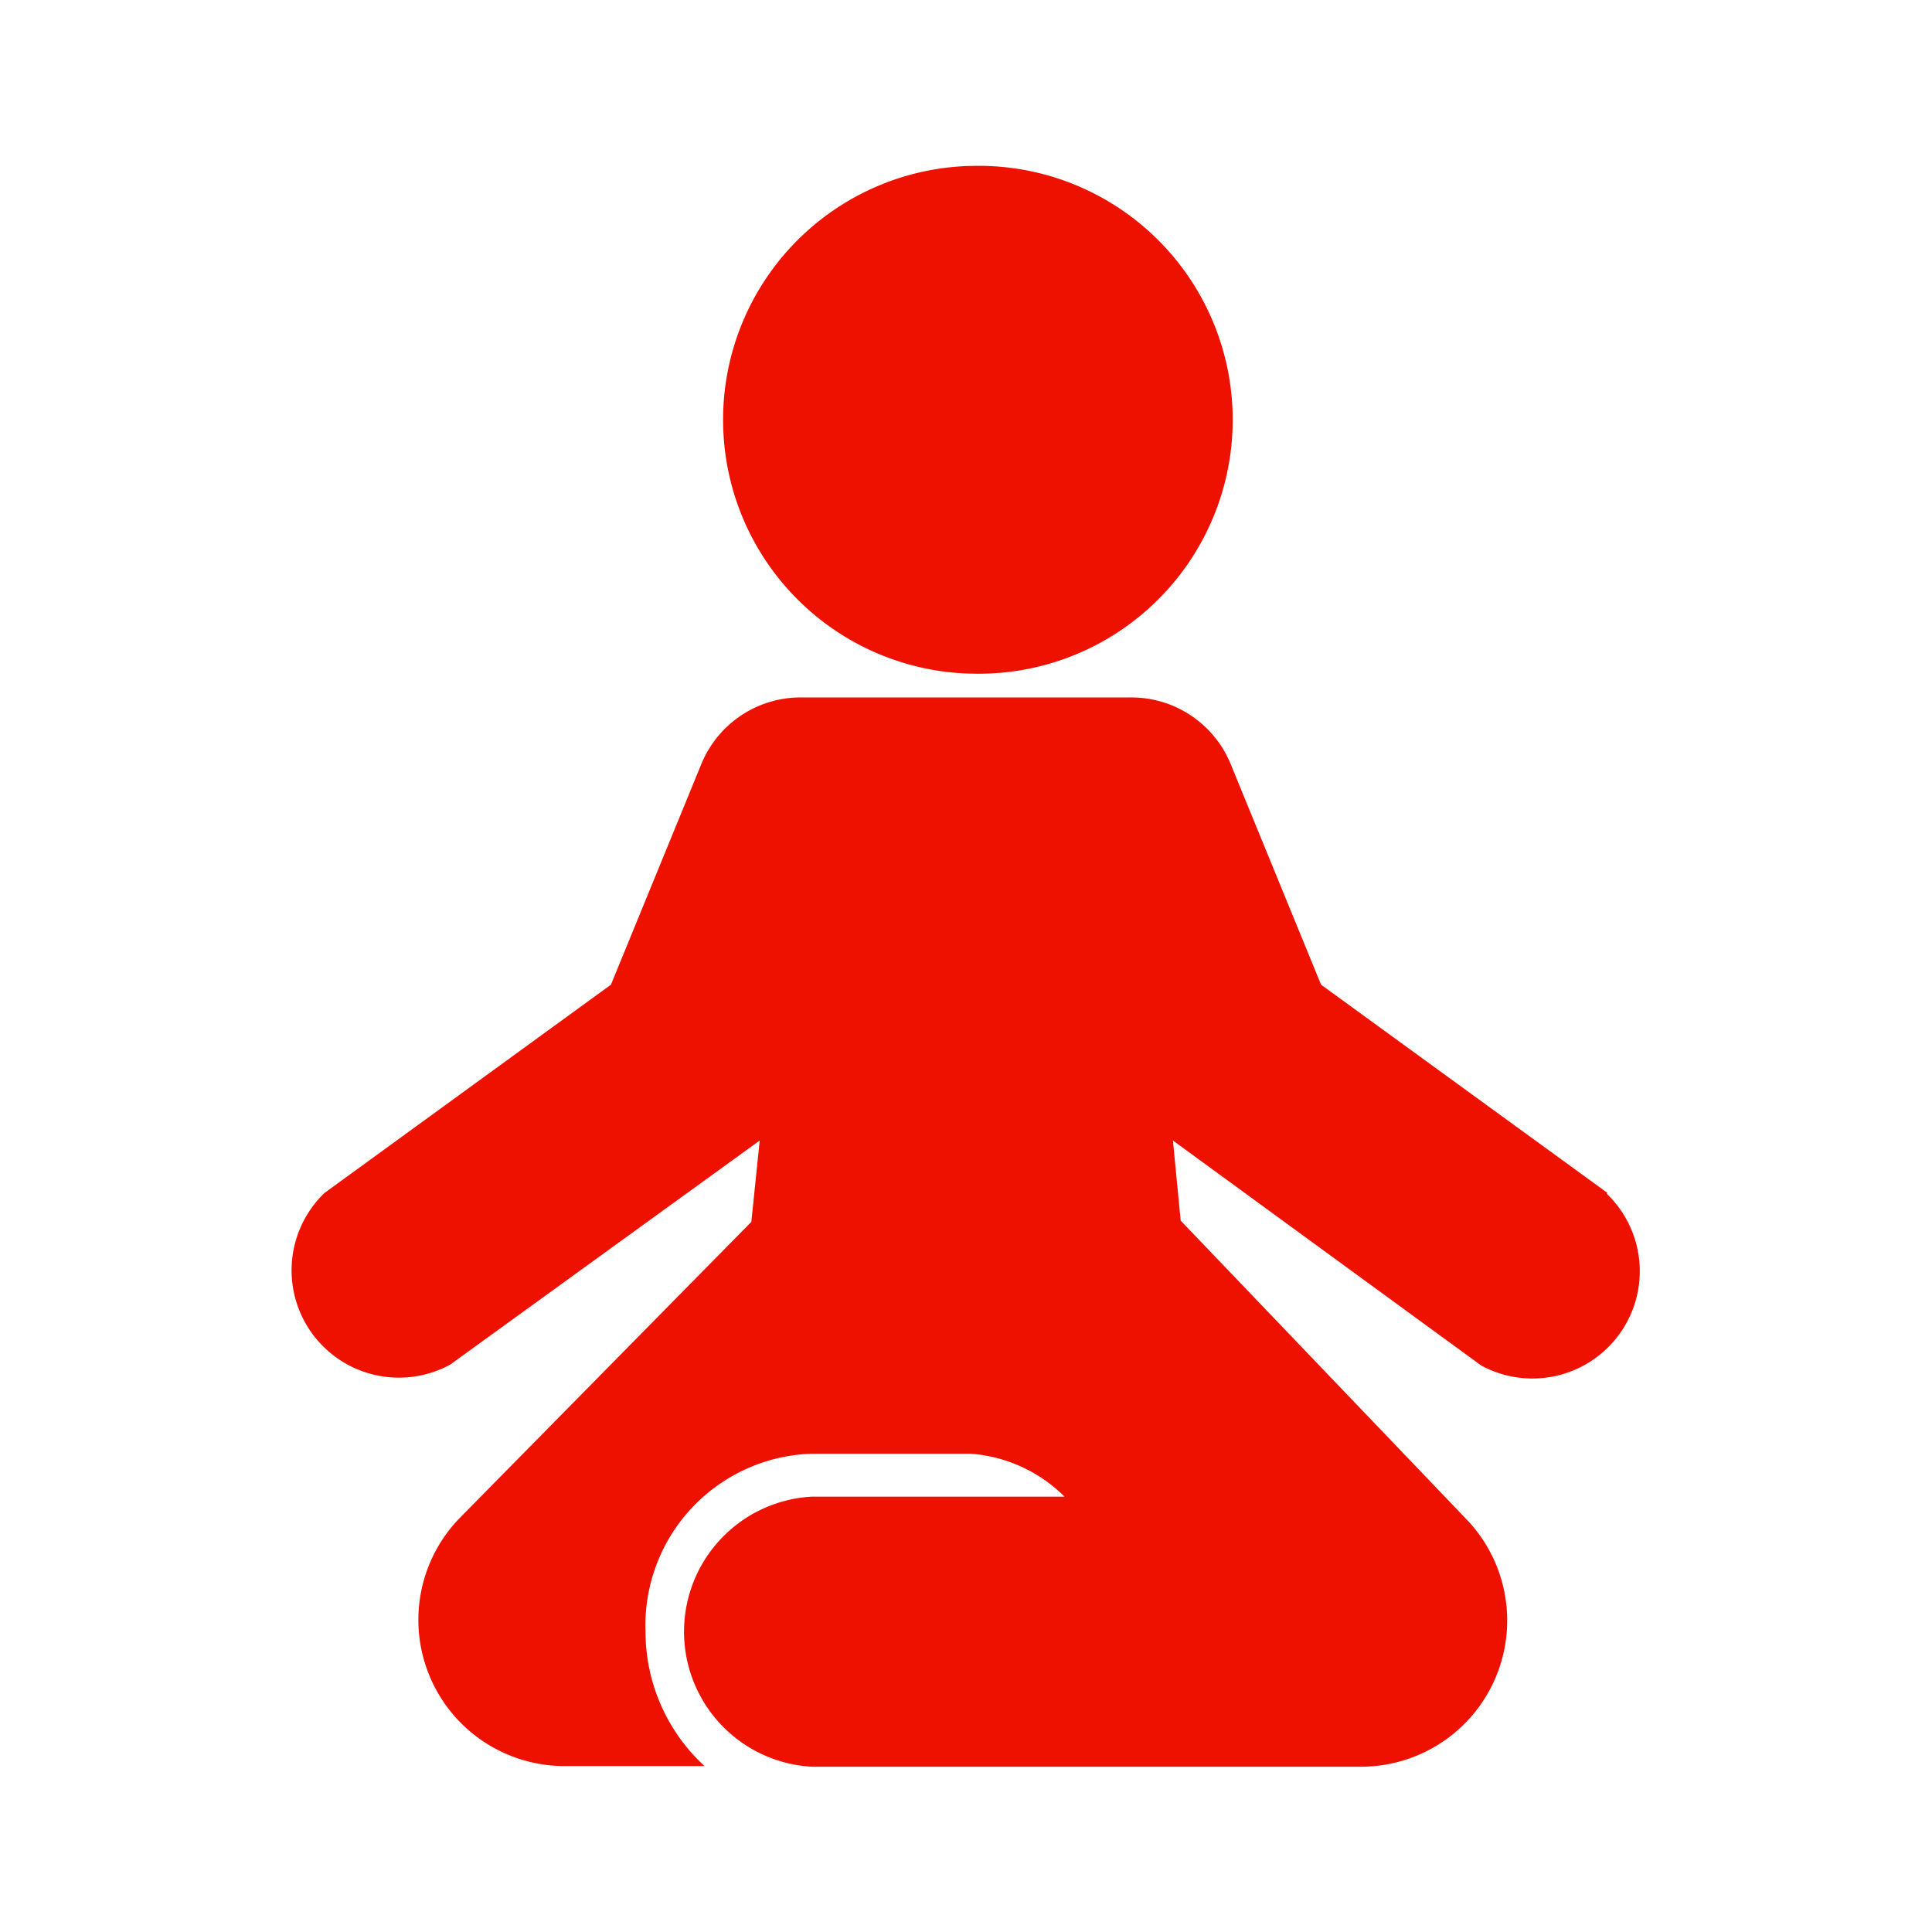 <svg viewBox="0 0 90 90" xmlns="http://www.w3.org/2000/svg" data-sanitized-data-name="图层 1" data-name="图层 1" id="图层_1"><defs><style>.cls-1{fill:#ef1100;}</style></defs><path d="M45.17,31.38h.08a11.83,11.83,0,1,0,0-23.65h-.08a11.83,11.83,0,0,0,0,23.65ZM74.88,55.57l-13.34-9.7-4.22-10.3a5,5,0,0,0-4.71-3.08H37.39a5,5,0,0,0-4.71,3.08l-4.22,10.3-13.34,9.7a5,5,0,0,0,5.85,8L35.39,53.13,35,56.92,21.39,70.74A6.81,6.81,0,0,0,26.3,82.27h6.52A8.51,8.51,0,0,1,30.07,76a8,8,0,0,1,7.74-8.28h7.42a6.92,6.92,0,0,1,4.36,2H37.81a6.3,6.3,0,0,0,0,12.58H49.22l.38,0H63.4a6.81,6.81,0,0,0,4.91-11.53L55,56.86h0l-.36-3.73L69,63.61a5,5,0,0,0,5.85-8Z" class="cls-1"></path></svg>